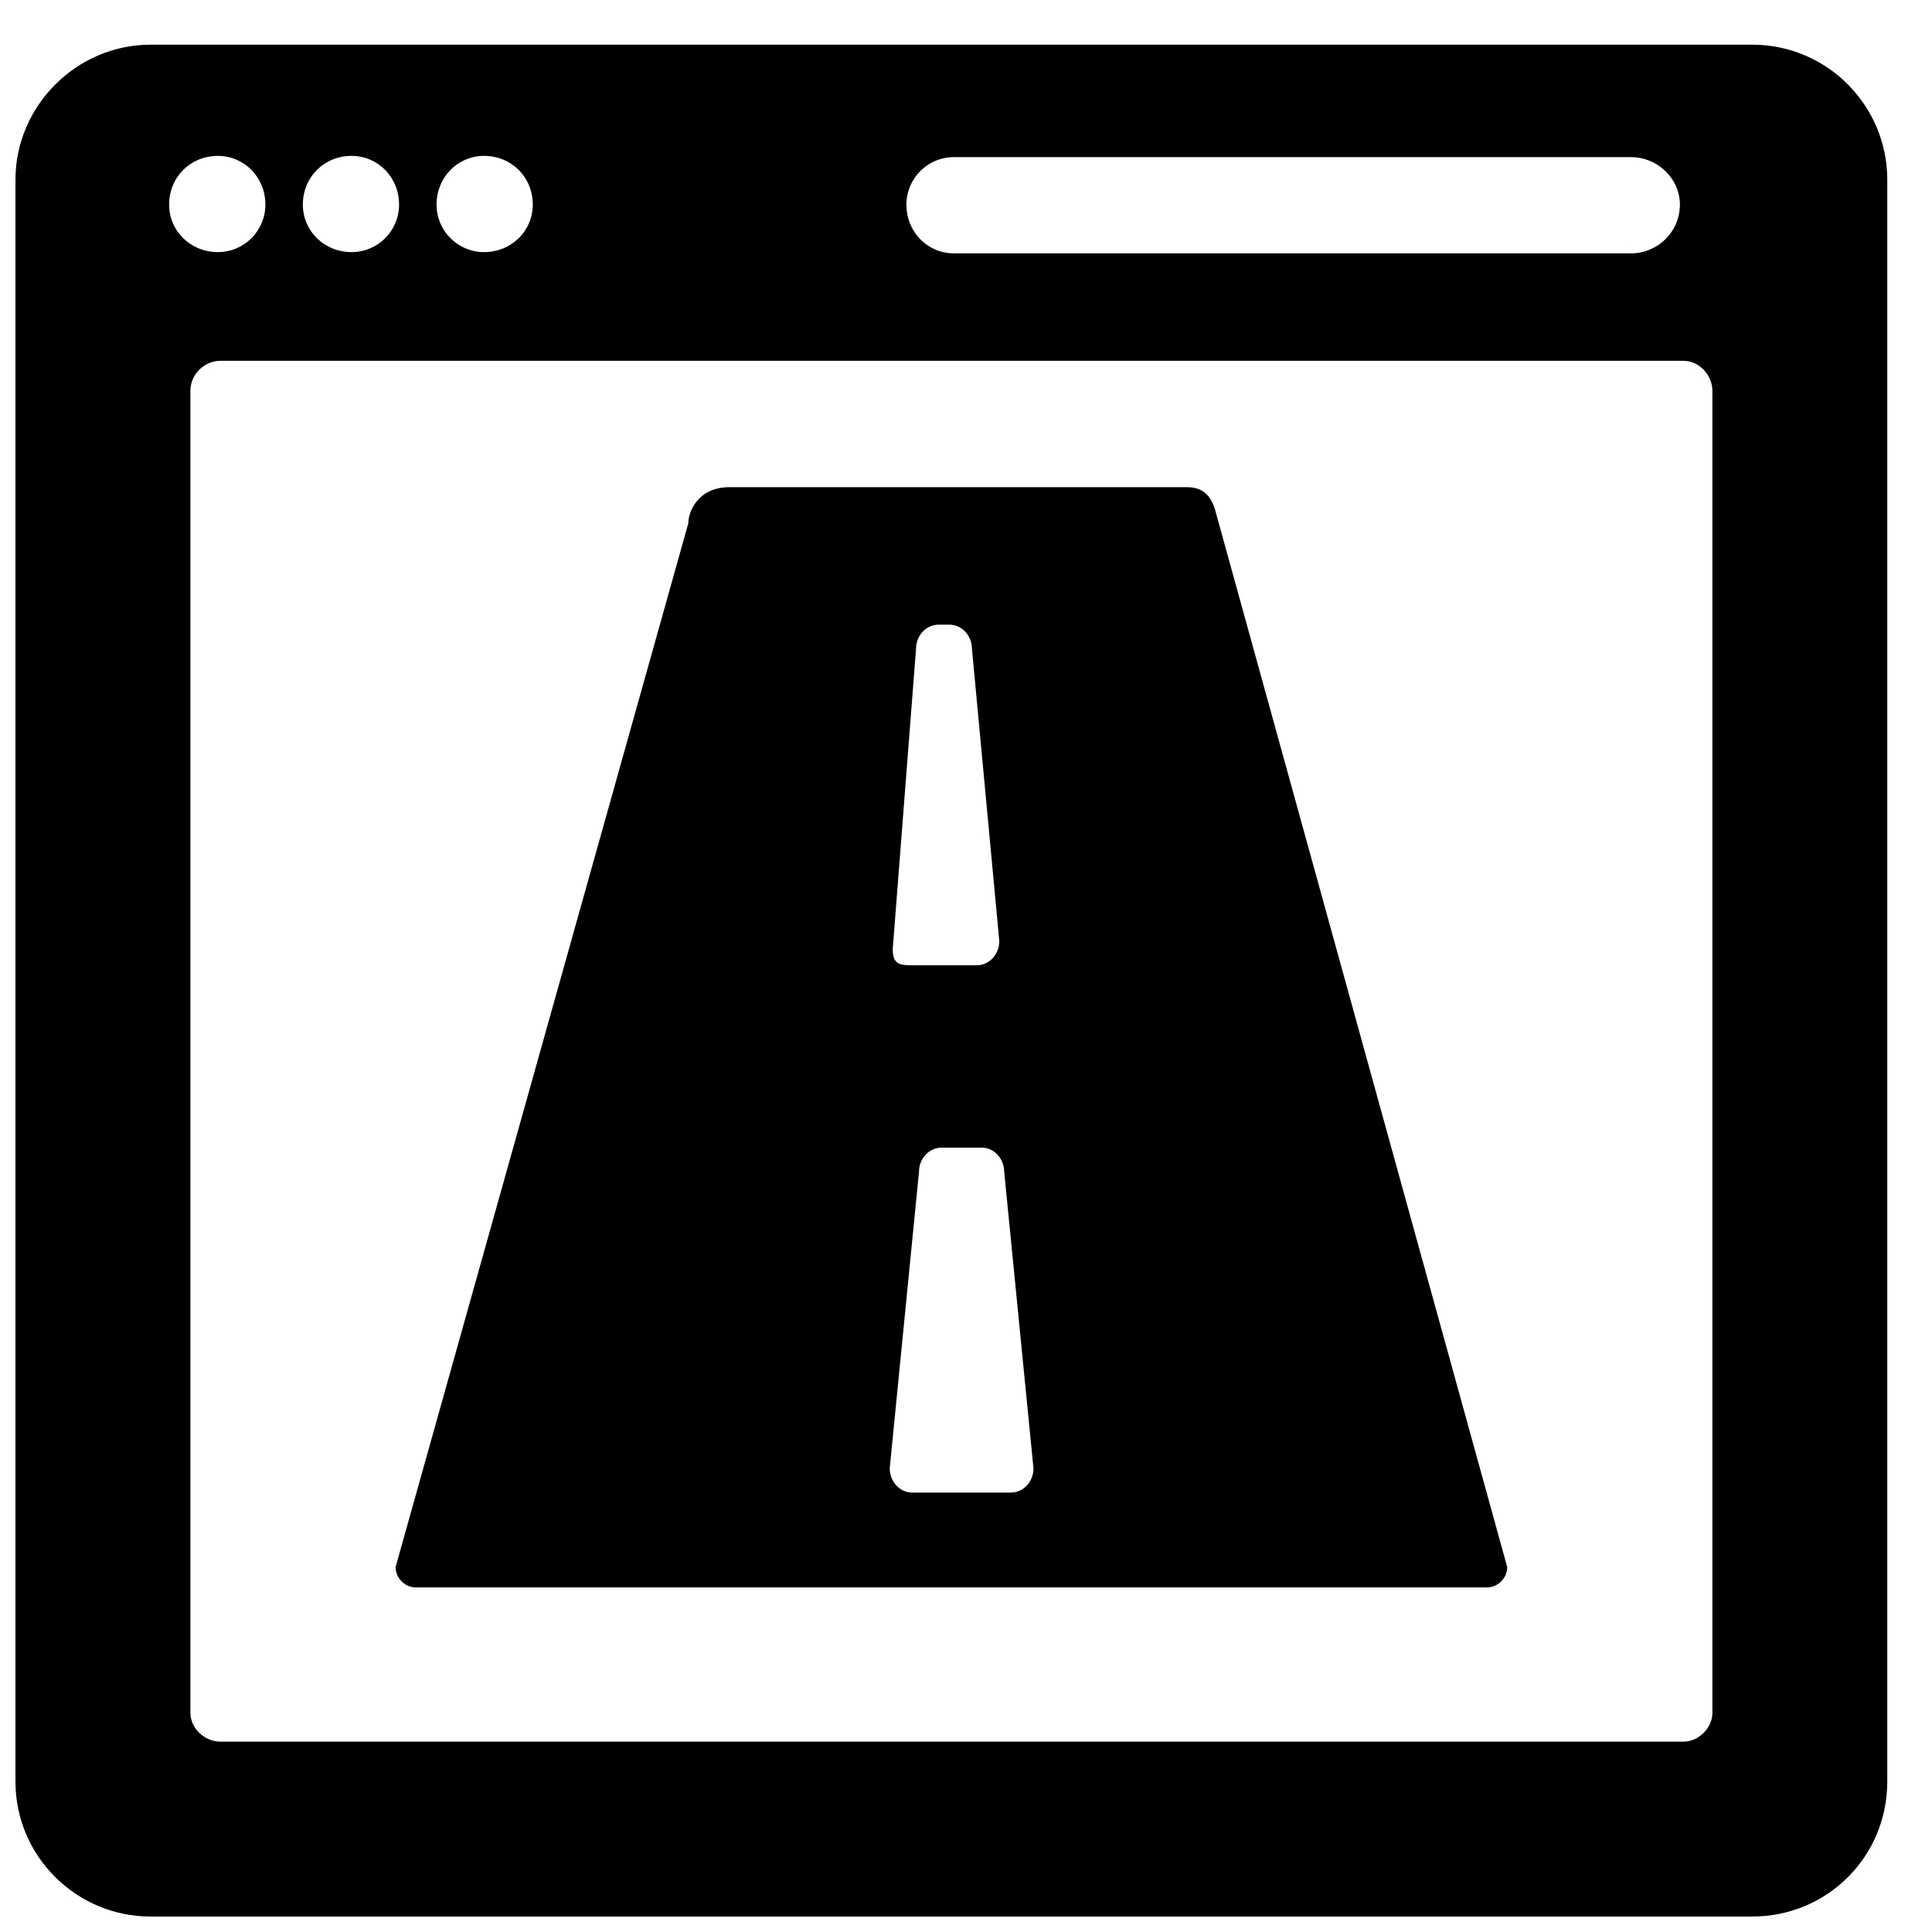 <?xml version="1.0" encoding="UTF-8"?>
<!-- Uploaded to: ICON Repo, www.iconrepo.com, Generator: ICON Repo Mixer Tools -->
<svg width="800px" height="800px" version="1.1" viewBox="144 144 512 512" xmlns="http://www.w3.org/2000/svg">
 <defs>
  <clipPath id="a">
   <path d="m148.09 155h496.91v496.9h-496.91z"/>
  </clipPath>
 </defs>
 <g clip-path="url(#a)">
  <path d="m590.18 239.62h-387.78c-4.301 0-7.945 3.637-7.945 7.945v350.36c0 3.977 3.644 7.621 7.945 7.621h387.78c3.977 0 7.621-3.644 7.621-7.621v-350.36c0-4.309-3.644-7.945-7.621-7.945zm-188.6 76.34 7.246 77.426c0 3.527-2.684 6.418-5.961 6.418h-17.695c-3.269 0-4.582-0.773-4.582-4.309l6.168-79.531c0-3.535 2.676-6.418 5.953-6.418h2.914c3.269 0 5.953 2.883 5.953 6.418zm8.543 138.59 7.758 78.586c0 3.527-2.684 6.41-5.953 6.41h-26.191c-3.269 0-5.953-2.883-5.953-6.41l7.758-78.586c0-3.527 2.684-6.41 5.953-6.41h10.672c3.277 0 5.953 2.883 5.953 6.41zm55.73-176.02 77.57 280.73c0 2.984-2.441 5.426-5.426 5.426h-283.73c-2.984 0-5.426-2.441-5.426-5.426l77.57-276.59c0-2.984 2.481-9.566 10.961-9.566h121.11c4.481 0 6.215 2.394 7.371 5.426zm-264.11-93.219c6.953 0 12.586 5.629 12.586 12.914 0 6.961-5.637 12.586-12.586 12.586-7.285 0-12.922-5.629-12.922-12.586 0-7.285 5.637-12.914 12.922-12.914zm35.43 0c6.953 0 12.586 5.629 12.586 12.914 0 6.961-5.637 12.586-12.586 12.586-7.285 0-12.914-5.629-12.914-12.586 0-7.285 5.629-12.914 12.914-12.914zm35.105 0c7.285 0 12.914 5.629 12.914 12.914 0 6.961-5.629 12.586-12.914 12.586-6.953 0-12.586-5.629-12.586-12.586 0-7.285 5.637-12.914 12.586-12.914zm124.51 0.332h179.48c6.961 0 12.922 5.629 12.922 12.578 0 7.285-5.961 12.922-12.922 12.922h-179.48c-6.953 0-12.578-5.637-12.578-12.922 0-6.953 5.629-12.578 12.578-12.578zm-212.93-29.801h424.53c19.867 0 35.762 16.223 35.762 35.754v424.54c0 19.867-15.898 35.762-35.762 35.762h-424.53c-19.539 0-35.762-15.898-35.762-35.762v-424.54c0-19.531 16.223-35.754 35.762-35.754z" fill-rule="evenodd"/>
 </g>
</svg>